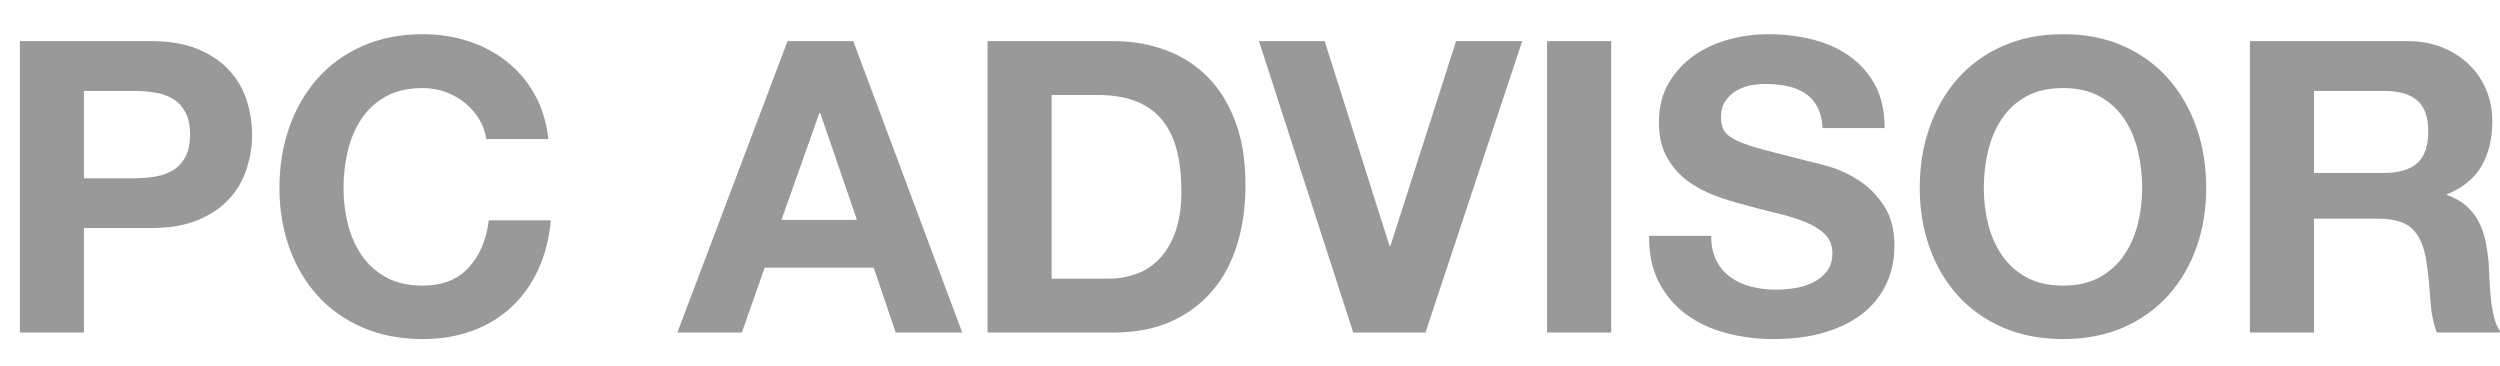 <?xml version="1.0" encoding="UTF-8" standalone="no"?>
<svg width="123px" height="18px" viewBox="0 0 123 18" version="1.1" xmlns="http://www.w3.org/2000/svg" xmlns:xlink="http://www.w3.org/1999/xlink">
    <!-- Generator: sketchtool 46.2 (44496) - http://www.bohemiancoding.com/sketch -->
    <title>3CD7CEF7-F88B-45FF-9953-876991519A66</title>
    <desc>Created with sketchtool.</desc>
    <defs></defs>
    <g id="Download" stroke="none" stroke-width="1" fill="none" fill-rule="evenodd" fill-opacity="0.4">
        <g id="Desktop-HD_Download_Win" transform="translate(-405, -821)" fill="#000000">
            <g id="Group-42" transform="translate(142, 821)">
                <g id="Group-31" transform="translate(263, 0)">
                    <path d="M4.129,8.77 L6.579,8.77 C6.941,8.77 7.289,8.744 7.623,8.69 C7.958,8.637 8.253,8.533 8.507,8.379 C8.761,8.225 8.965,8.007 9.119,7.726 C9.273,7.445 9.35,7.077 9.35,6.622 C9.35,6.167 9.273,5.799 9.119,5.517 C8.965,5.236 8.761,5.019 8.507,4.865 C8.253,4.711 7.958,4.607 7.623,4.554 C7.289,4.5 6.941,4.473 6.579,4.473 L4.129,4.473 L4.129,8.77 Z M0.977,2.023 L7.443,2.023 C8.34,2.023 9.103,2.154 9.732,2.415 C10.361,2.676 10.873,3.021 11.268,3.449 C11.663,3.877 11.951,4.366 12.131,4.915 C12.312,5.464 12.403,6.033 12.403,6.622 C12.403,7.197 12.312,7.763 12.131,8.319 C11.951,8.874 11.663,9.366 11.268,9.794 C10.873,10.223 10.361,10.568 9.732,10.829 C9.103,11.09 8.34,11.22 7.443,11.22 L4.129,11.22 L4.129,16.361 L0.977,16.361 L0.977,2.023 Z M23.929,6.843 L26.981,6.843 C26.887,6.013 26.66,5.276 26.298,4.634 C25.937,3.991 25.478,3.452 24.923,3.017 C24.367,2.582 23.738,2.251 23.035,2.023 C22.332,1.796 21.586,1.682 20.796,1.682 C19.698,1.682 18.711,1.876 17.834,2.264 C16.957,2.653 16.218,3.188 15.615,3.871 C15.013,4.554 14.551,5.353 14.23,6.27 C13.909,7.187 13.748,8.181 13.748,9.252 C13.748,10.297 13.909,11.27 14.23,12.174 C14.551,13.078 15.013,13.864 15.615,14.533 C16.218,15.203 16.957,15.728 17.834,16.11 C18.711,16.491 19.698,16.682 20.796,16.682 C21.68,16.682 22.49,16.548 23.226,16.28 C23.962,16.013 24.605,15.624 25.154,15.116 C25.702,14.607 26.144,13.991 26.479,13.268 C26.814,12.545 27.021,11.736 27.101,10.839 L24.049,10.839 C23.929,11.803 23.597,12.579 23.055,13.168 C22.513,13.757 21.76,14.052 20.796,14.052 C20.087,14.052 19.484,13.914 18.989,13.64 C18.494,13.365 18.092,13.001 17.784,12.545 C17.476,12.09 17.252,11.578 17.111,11.009 C16.971,10.44 16.901,9.855 16.901,9.252 C16.901,8.623 16.971,8.014 17.111,7.425 C17.252,6.836 17.476,6.311 17.784,5.849 C18.092,5.387 18.494,5.019 18.989,4.744 C19.484,4.47 20.087,4.333 20.796,4.333 C21.184,4.333 21.556,4.396 21.911,4.523 C22.265,4.651 22.583,4.828 22.864,5.056 C23.146,5.283 23.38,5.547 23.567,5.849 C23.755,6.15 23.875,6.481 23.929,6.843 Z M38.447,10.819 L42.162,10.819 L40.354,5.558 L40.314,5.558 L38.447,10.819 Z M38.748,2.023 L41.981,2.023 L47.342,16.361 L44.069,16.361 L42.985,13.168 L37.623,13.168 L36.499,16.361 L33.326,16.361 L38.748,2.023 Z M51.74,13.71 L54.551,13.71 C55.006,13.71 55.448,13.637 55.876,13.489 C56.305,13.342 56.686,13.098 57.021,12.756 C57.356,12.415 57.623,11.97 57.824,11.421 C58.025,10.872 58.125,10.203 58.125,9.413 C58.125,8.69 58.055,8.037 57.915,7.455 C57.774,6.873 57.543,6.374 57.222,5.959 C56.901,5.544 56.476,5.226 55.947,5.005 C55.418,4.784 54.765,4.674 53.989,4.674 L51.74,4.674 L51.74,13.71 Z M48.587,2.023 L54.772,2.023 C55.696,2.023 56.556,2.171 57.352,2.465 C58.149,2.76 58.838,3.201 59.421,3.79 C60.003,4.379 60.458,5.116 60.786,5.999 C61.114,6.883 61.278,7.92 61.278,9.112 C61.278,10.156 61.144,11.12 60.876,12.003 C60.609,12.887 60.204,13.65 59.662,14.292 C59.119,14.935 58.443,15.44 57.633,15.809 C56.824,16.177 55.87,16.361 54.772,16.361 L48.587,16.361 L48.587,2.023 Z M70.133,16.361 L74.893,2.023 L71.639,2.023 L68.407,12.104 L68.366,12.104 L65.174,2.023 L61.941,2.023 L66.579,16.361 L70.133,16.361 Z M76.117,2.023 L76.117,16.361 L79.27,16.361 L79.27,2.023 L76.117,2.023 Z M84.19,11.602 L81.137,11.602 C81.124,12.485 81.285,13.248 81.619,13.891 C81.954,14.533 82.406,15.062 82.975,15.477 C83.544,15.892 84.2,16.197 84.943,16.391 C85.686,16.585 86.452,16.682 87.242,16.682 C88.219,16.682 89.079,16.568 89.822,16.341 C90.565,16.113 91.188,15.795 91.69,15.387 C92.192,14.979 92.57,14.493 92.824,13.931 C93.079,13.369 93.206,12.76 93.206,12.104 C93.206,11.301 93.035,10.641 92.694,10.126 C92.352,9.61 91.947,9.199 91.479,8.891 C91.01,8.583 90.538,8.359 90.063,8.218 C89.588,8.078 89.216,7.981 88.949,7.927 C88.052,7.699 87.326,7.512 86.77,7.365 C86.214,7.218 85.779,7.07 85.465,6.923 C85.15,6.776 84.939,6.615 84.832,6.441 C84.725,6.267 84.672,6.039 84.672,5.758 C84.672,5.45 84.739,5.196 84.872,4.995 C85.006,4.794 85.177,4.627 85.384,4.493 C85.592,4.359 85.823,4.266 86.077,4.212 C86.332,4.159 86.586,4.132 86.84,4.132 C87.229,4.132 87.587,4.165 87.915,4.232 C88.243,4.299 88.534,4.413 88.788,4.574 C89.042,4.734 89.247,4.955 89.401,5.236 C89.554,5.517 89.645,5.872 89.672,6.301 L92.724,6.301 C92.724,5.471 92.567,4.764 92.252,4.182 C91.937,3.6 91.512,3.121 90.977,2.746 C90.441,2.371 89.829,2.1 89.139,1.933 C88.45,1.766 87.731,1.682 86.981,1.682 C86.338,1.682 85.696,1.769 85.053,1.943 C84.411,2.117 83.835,2.385 83.326,2.746 C82.818,3.108 82.406,3.56 82.091,4.102 C81.777,4.644 81.619,5.283 81.619,6.019 C81.619,6.675 81.743,7.234 81.991,7.696 C82.239,8.158 82.563,8.543 82.965,8.851 C83.366,9.159 83.822,9.41 84.33,9.604 C84.839,9.798 85.361,9.962 85.897,10.096 C86.419,10.243 86.934,10.377 87.443,10.497 C87.951,10.618 88.407,10.758 88.808,10.919 C89.21,11.08 89.534,11.28 89.782,11.521 C90.03,11.762 90.154,12.077 90.154,12.465 C90.154,12.827 90.06,13.124 89.872,13.359 C89.685,13.593 89.451,13.777 89.17,13.911 C88.888,14.045 88.587,14.135 88.266,14.182 C87.945,14.229 87.644,14.252 87.362,14.252 C86.947,14.252 86.546,14.202 86.158,14.102 C85.769,14.001 85.431,13.847 85.144,13.64 C84.856,13.432 84.625,13.161 84.451,12.827 C84.277,12.492 84.19,12.084 84.19,11.602 Z M97.603,9.252 C97.603,9.855 97.674,10.44 97.814,11.009 C97.955,11.578 98.179,12.09 98.487,12.545 C98.795,13.001 99.196,13.365 99.692,13.64 C100.187,13.914 100.789,14.052 101.499,14.052 C102.208,14.052 102.811,13.914 103.306,13.64 C103.801,13.365 104.203,13.001 104.511,12.545 C104.819,12.09 105.043,11.578 105.184,11.009 C105.324,10.44 105.395,9.855 105.395,9.252 C105.395,8.623 105.324,8.014 105.184,7.425 C105.043,6.836 104.819,6.311 104.511,5.849 C104.203,5.387 103.801,5.019 103.306,4.744 C102.811,4.47 102.208,4.333 101.499,4.333 C100.789,4.333 100.187,4.47 99.692,4.744 C99.196,5.019 98.795,5.387 98.487,5.849 C98.179,6.311 97.955,6.836 97.814,7.425 C97.674,8.014 97.603,8.623 97.603,9.252 Z M94.451,9.252 C94.451,8.181 94.611,7.187 94.933,6.27 C95.254,5.353 95.716,4.554 96.318,3.871 C96.921,3.188 97.66,2.653 98.537,2.264 C99.414,1.876 100.401,1.682 101.499,1.682 C102.61,1.682 103.601,1.876 104.471,2.264 C105.341,2.653 106.077,3.188 106.68,3.871 C107.282,4.554 107.744,5.353 108.065,6.27 C108.386,7.187 108.547,8.181 108.547,9.252 C108.547,10.297 108.386,11.27 108.065,12.174 C107.744,13.078 107.282,13.864 106.68,14.533 C106.077,15.203 105.341,15.728 104.471,16.11 C103.601,16.491 102.61,16.682 101.499,16.682 C100.401,16.682 99.414,16.491 98.537,16.11 C97.66,15.728 96.921,15.203 96.318,14.533 C95.716,13.864 95.254,13.078 94.933,12.174 C94.611,11.27 94.451,10.297 94.451,9.252 Z M113.848,8.509 L117.302,8.509 C118.025,8.509 118.567,8.349 118.929,8.027 C119.29,7.706 119.471,7.184 119.471,6.461 C119.471,5.765 119.29,5.26 118.929,4.945 C118.567,4.63 118.025,4.473 117.302,4.473 L113.848,4.473 L113.848,8.509 Z M110.696,2.023 L118.427,2.023 C119.069,2.023 119.648,2.127 120.164,2.335 C120.679,2.542 121.121,2.827 121.489,3.188 C121.857,3.55 122.138,3.968 122.332,4.443 C122.526,4.918 122.623,5.43 122.623,5.979 C122.623,6.823 122.446,7.552 122.091,8.168 C121.737,8.784 121.158,9.252 120.354,9.574 C120.743,9.721 121.064,9.885 121.318,10.106 C121.573,10.327 121.78,10.588 121.941,10.889 C122.101,11.19 122.218,11.521 122.292,11.883 C122.366,12.244 122.416,12.606 122.443,12.967 C122.456,13.195 122.469,13.462 122.483,13.77 C122.496,14.078 122.52,14.393 122.553,14.714 C122.587,15.035 122.64,15.34 122.714,15.628 C122.787,15.916 122.898,16.16 123.045,16.361 L119.893,16.361 C119.718,15.906 119.611,15.363 119.571,14.734 C119.531,14.105 119.471,13.503 119.39,12.927 C119.283,12.177 119.056,11.628 118.708,11.28 C118.36,10.932 117.791,10.758 117.001,10.758 L113.848,10.758 L113.848,16.361 L110.696,16.361 L110.696,2.023 Z" id="PC-ADVISOR"></path>
                </g>
            </g>
        </g>
    </g>
</svg>